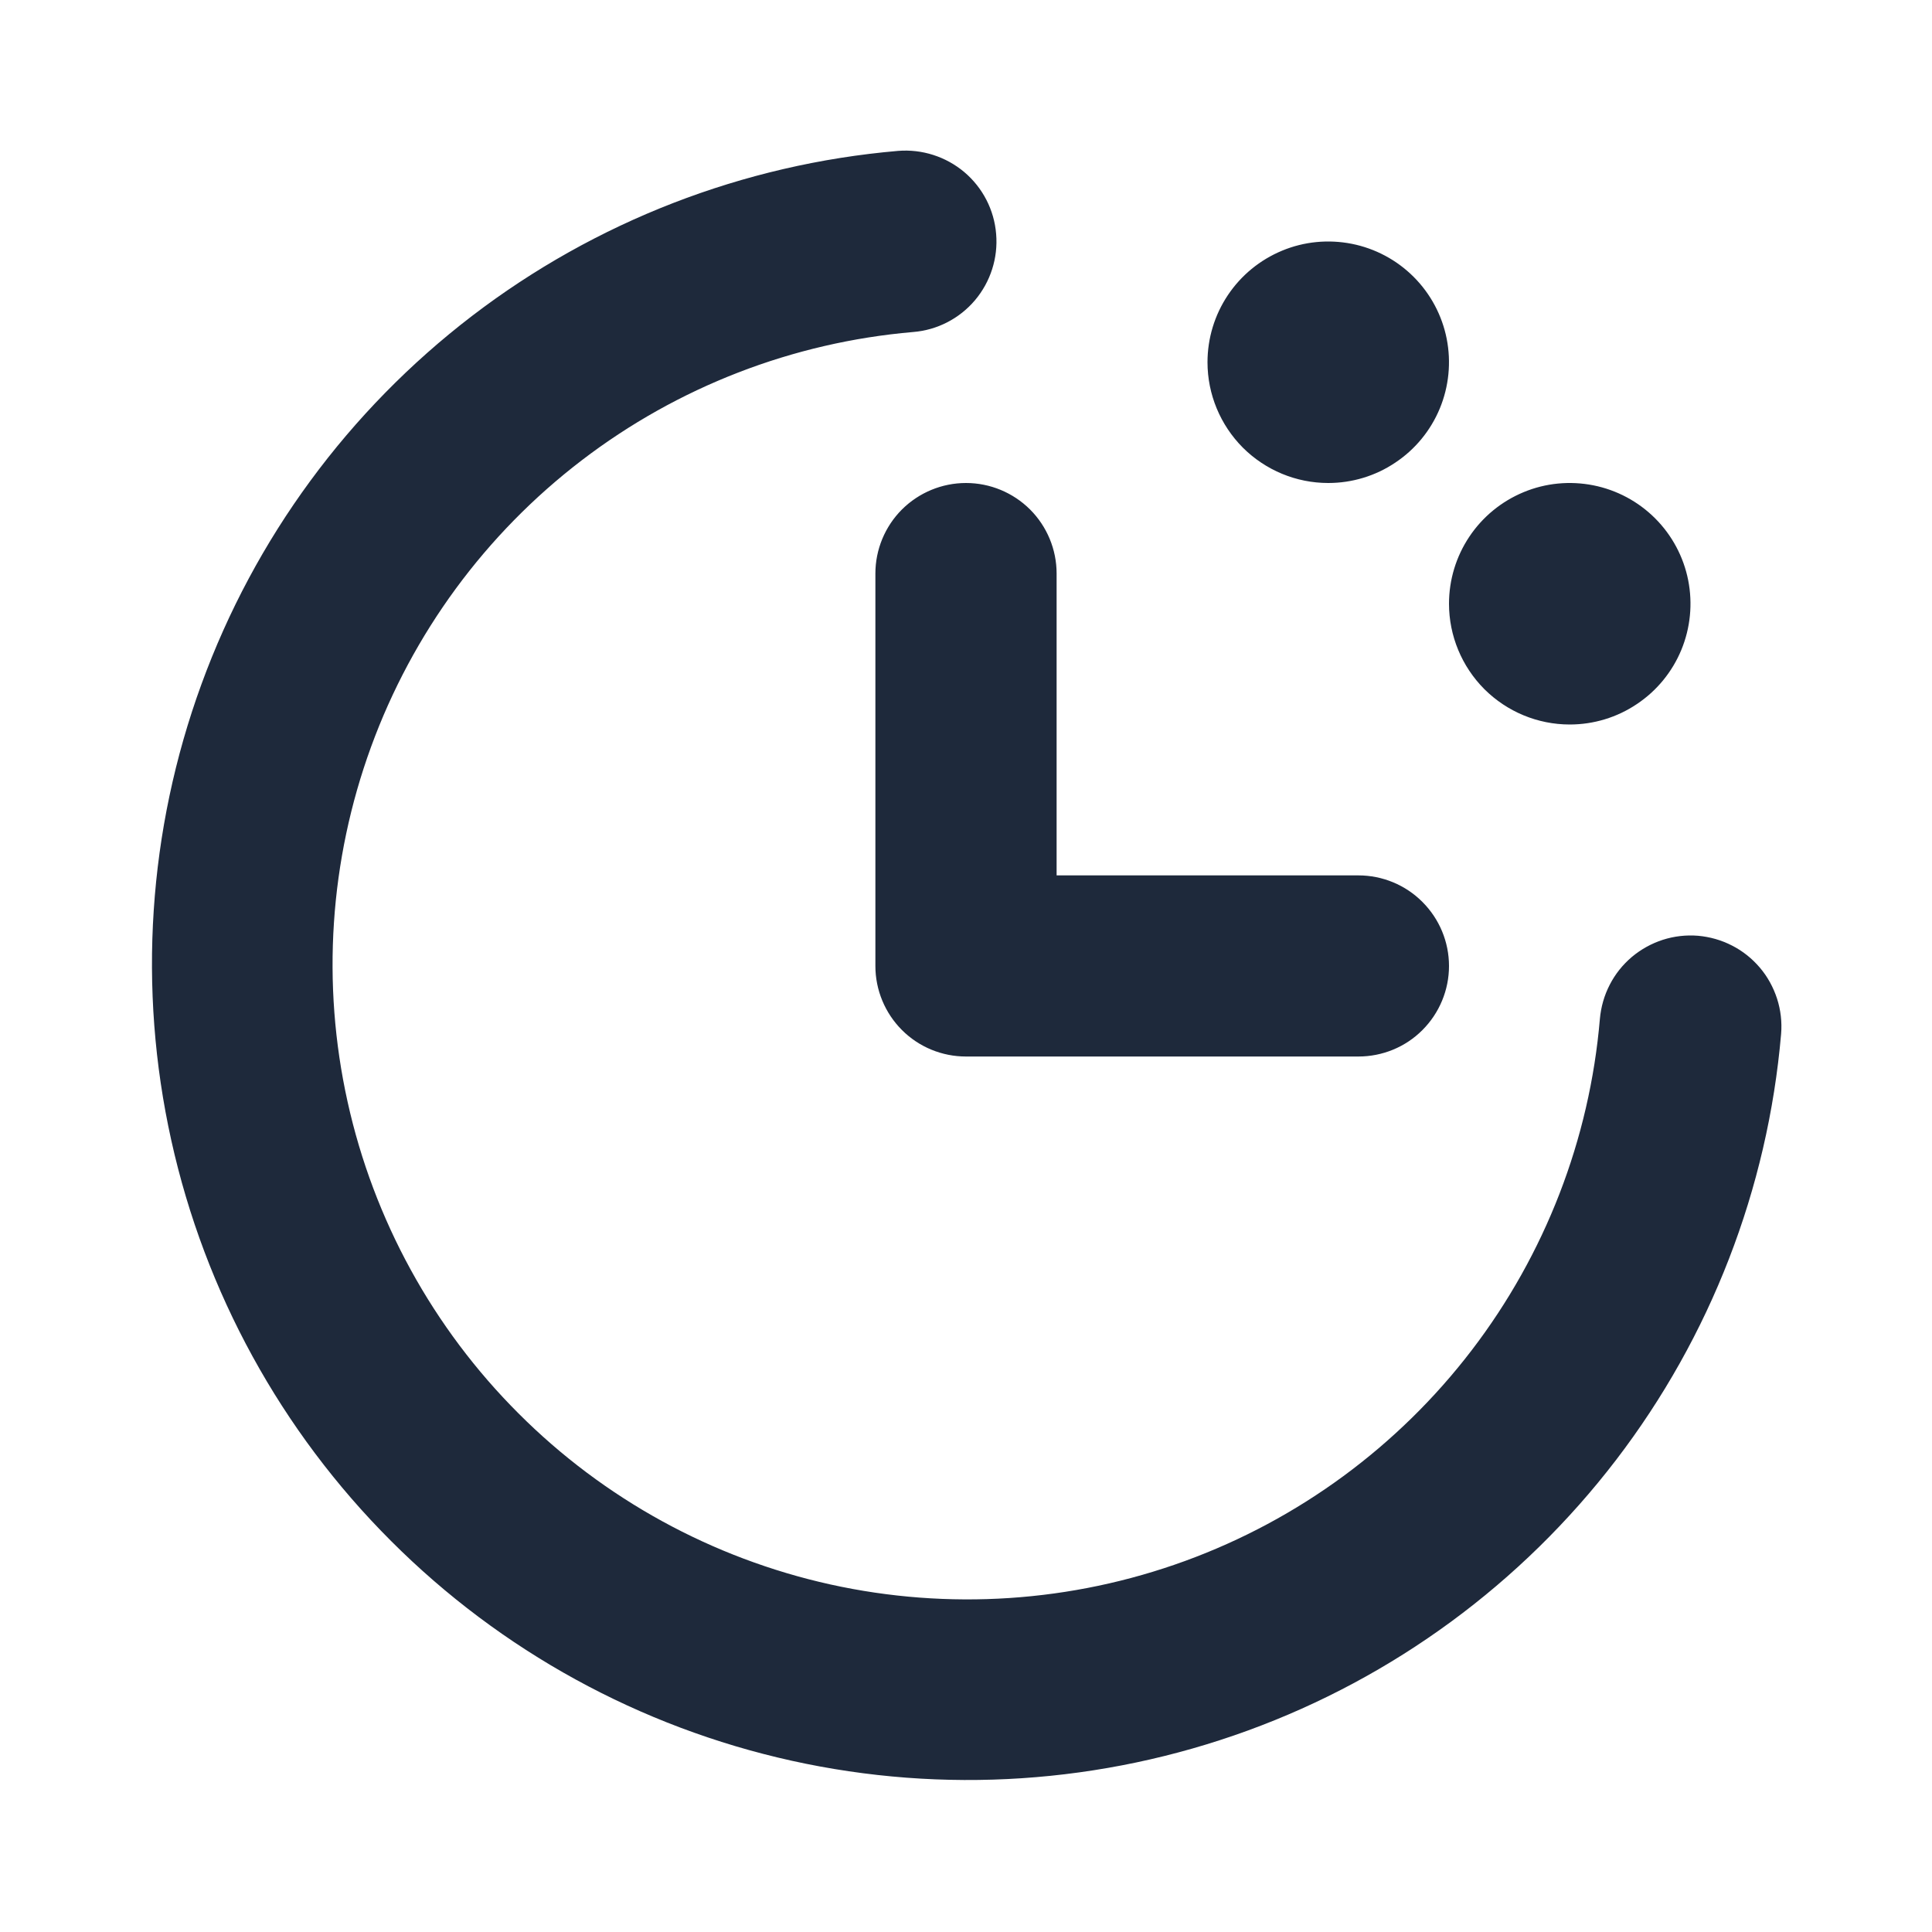 <svg width="20" height="20" viewBox="0 0 20 20" fill="none" xmlns="http://www.w3.org/2000/svg">
<path d="M18.438 10.703C18.3 12.306 17.707 13.837 16.729 15.114C15.75 16.392 14.428 17.364 12.916 17.915C11.404 18.466 9.767 18.575 8.195 18.227C6.624 17.879 5.185 17.09 4.048 15.952C2.91 14.815 2.121 13.376 1.773 11.804C1.425 10.233 1.533 8.596 2.085 7.084C2.636 5.572 3.608 4.25 4.886 3.271C6.163 2.293 7.694 1.7 9.297 1.562C9.545 1.542 9.792 1.621 9.983 1.782C10.173 1.943 10.292 2.173 10.312 2.422C10.333 2.67 10.254 2.917 10.093 3.108C9.932 3.298 9.702 3.417 9.453 3.437C8.206 3.544 7.015 4.005 6.021 4.766C5.026 5.527 4.27 6.556 3.841 7.732C3.412 8.908 3.327 10.182 3.598 11.405C3.868 12.627 4.482 13.747 5.368 14.632C6.253 15.518 7.373 16.131 8.595 16.402C9.817 16.672 11.092 16.588 12.268 16.159C13.444 15.73 14.473 14.973 15.234 13.979C15.995 12.985 16.456 11.794 16.562 10.547C16.573 10.424 16.607 10.304 16.664 10.194C16.72 10.084 16.798 9.987 16.892 9.907C16.987 9.827 17.096 9.767 17.213 9.729C17.331 9.691 17.455 9.677 17.578 9.687C17.701 9.698 17.821 9.732 17.931 9.789C18.041 9.845 18.138 9.923 18.218 10.017C18.298 10.111 18.358 10.221 18.396 10.338C18.434 10.456 18.448 10.58 18.438 10.703ZM9.062 5.937V10C9.062 10.248 9.161 10.487 9.337 10.663C9.513 10.839 9.751 10.937 10 10.937H14.062C14.311 10.937 14.55 10.839 14.725 10.663C14.901 10.487 15 10.248 15 10C15 9.751 14.901 9.513 14.725 9.337C14.55 9.161 14.311 9.062 14.062 9.062H10.938V5.937C10.938 5.689 10.839 5.45 10.663 5.274C10.487 5.099 10.249 5 10 5C9.751 5 9.513 5.099 9.337 5.274C9.161 5.45 9.062 5.689 9.062 5.937ZM16.25 7.5C16.497 7.5 16.739 7.427 16.944 7.289C17.15 7.152 17.31 6.957 17.405 6.728C17.499 6.5 17.524 6.249 17.476 6.006C17.428 5.764 17.309 5.541 17.134 5.366C16.959 5.191 16.736 5.072 16.494 5.024C16.251 4.976 16 5 15.772 5.095C15.543 5.19 15.348 5.35 15.211 5.555C15.073 5.761 15 6.003 15 6.25C15 6.581 15.132 6.899 15.366 7.134C15.601 7.368 15.918 7.5 16.25 7.5ZM13.75 5C13.997 5 14.239 4.927 14.444 4.789C14.65 4.652 14.81 4.457 14.905 4.228C14.999 4 15.024 3.749 14.976 3.506C14.928 3.264 14.809 3.041 14.634 2.866C14.459 2.691 14.236 2.572 13.994 2.524C13.751 2.476 13.5 2.5 13.272 2.595C13.043 2.69 12.848 2.85 12.711 3.055C12.573 3.261 12.5 3.503 12.5 3.75C12.5 4.081 12.632 4.399 12.866 4.634C13.101 4.868 13.418 5 13.75 5Z" fill="#1E293B"/>
</svg>
